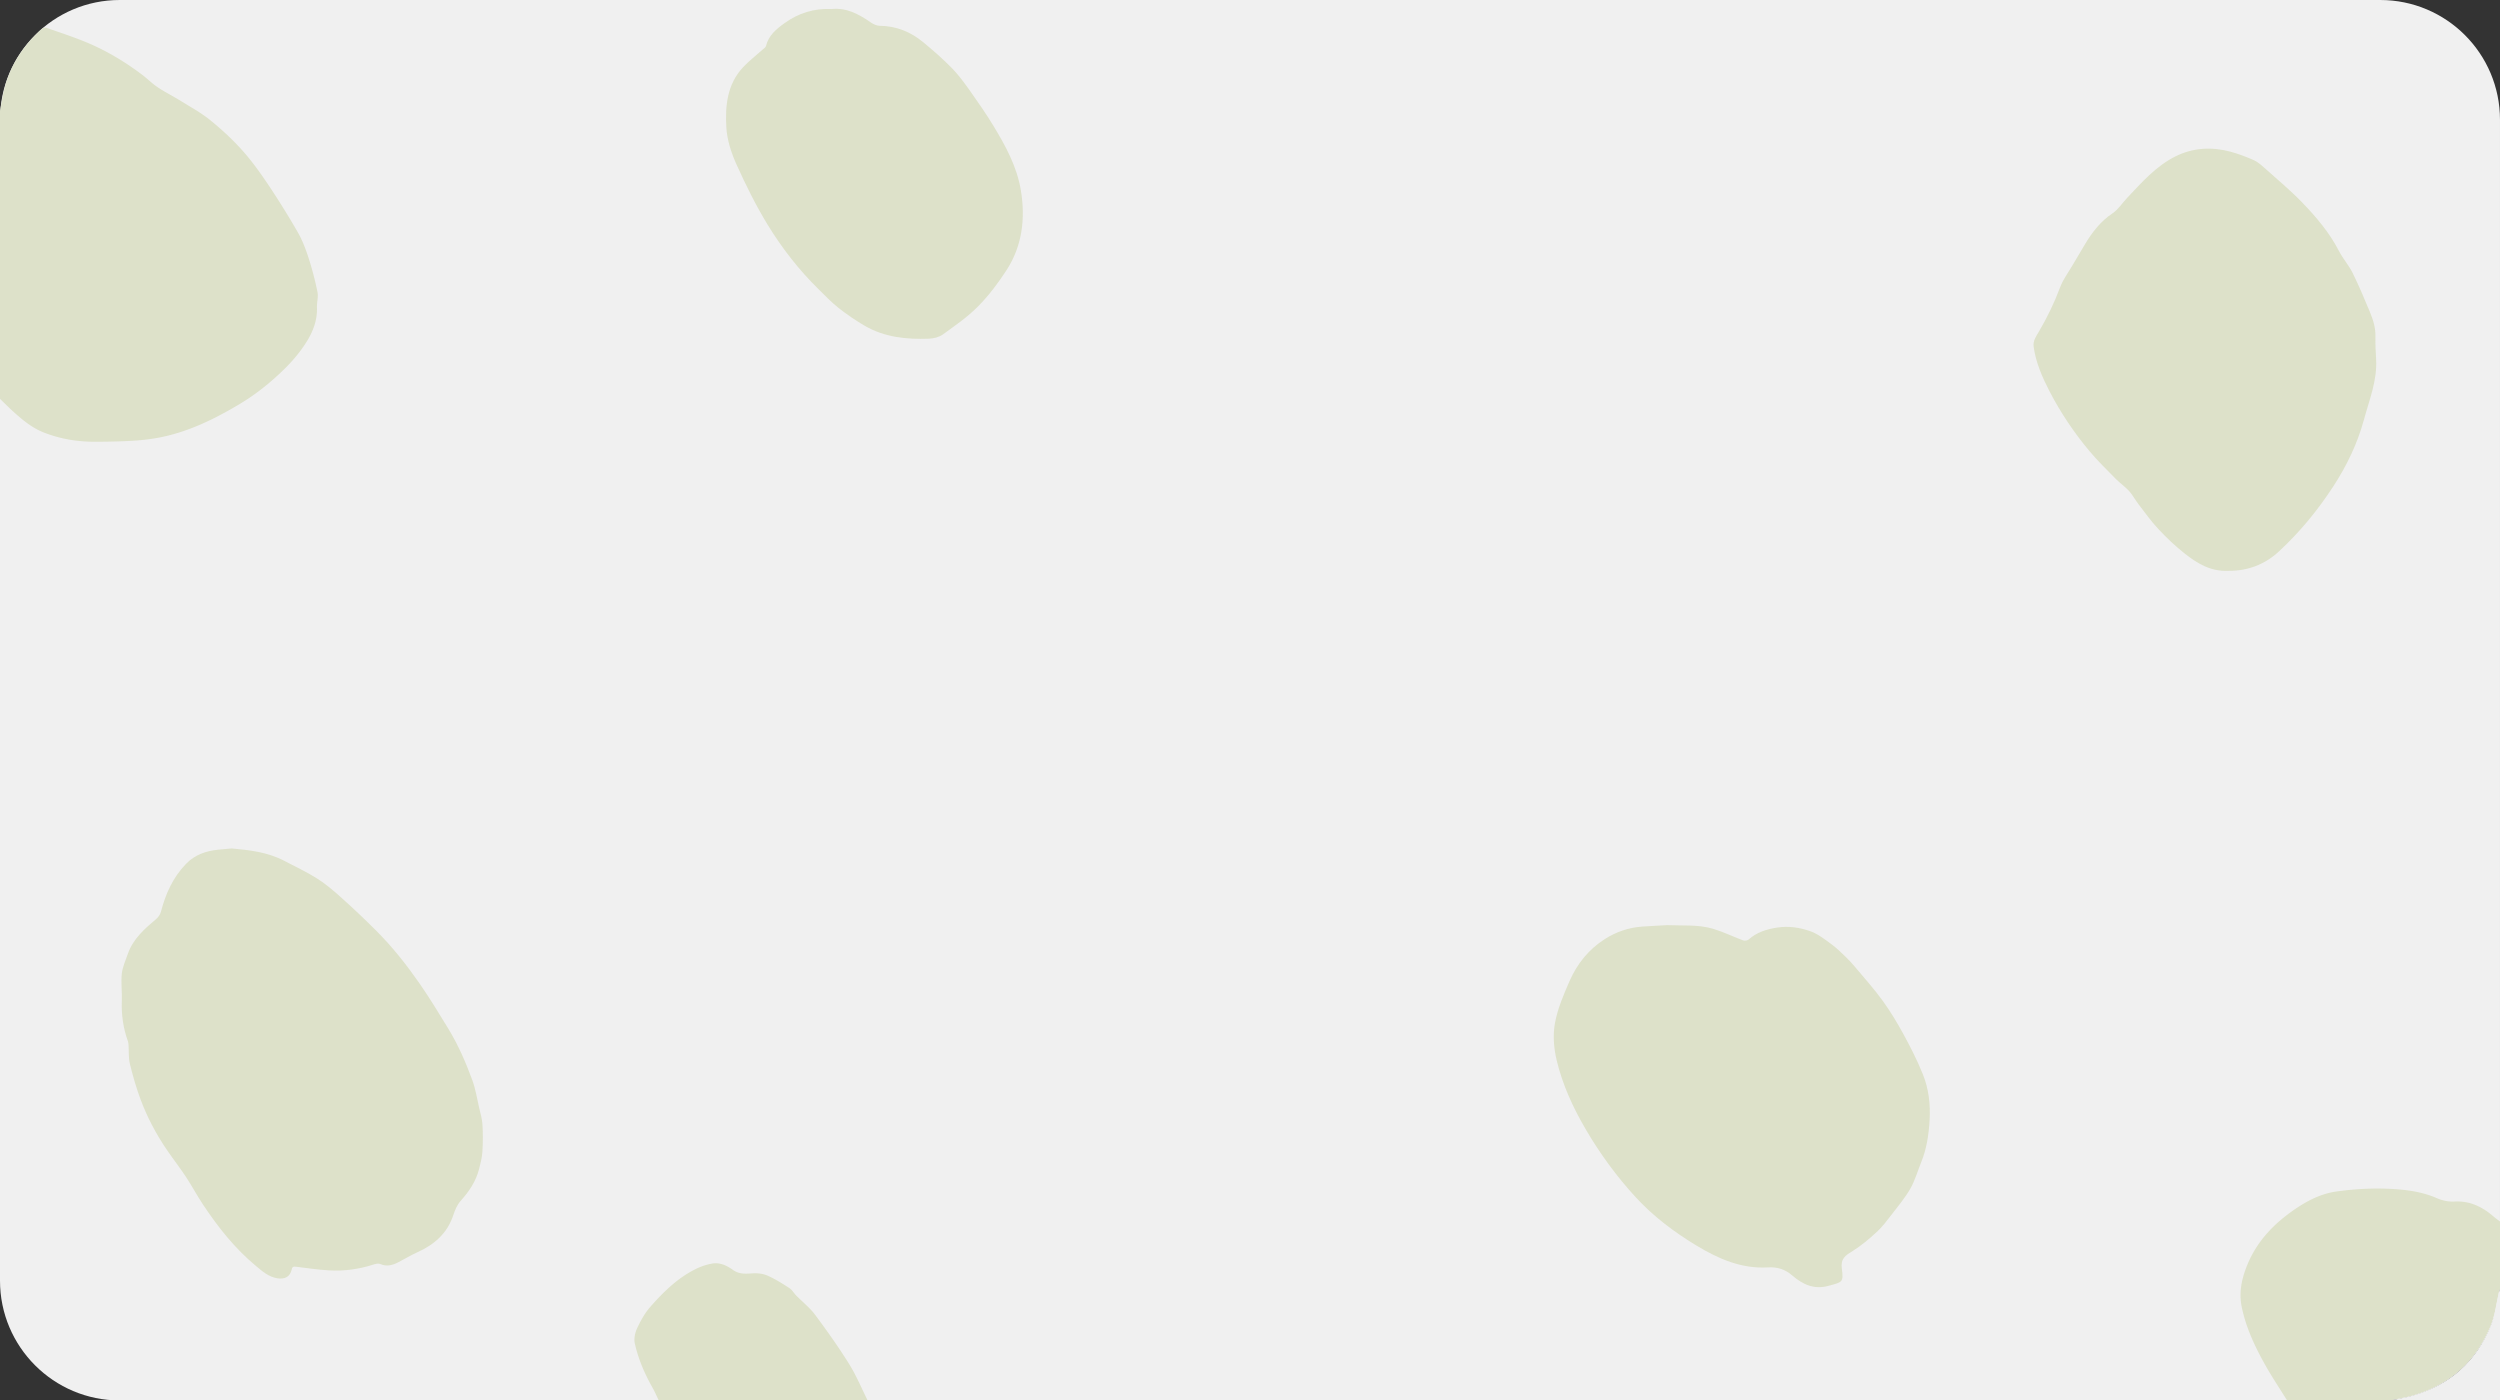 <?xml version="1.0" encoding="UTF-8"?> <svg xmlns="http://www.w3.org/2000/svg" xml:space="preserve" id="Слой_1" x="0" y="0" style="enable-background:new 0 0 2501 1401" viewBox="0 0 2501 1401"><rect x="0" y="0" width="2501" height="1401" fill="#333333" stroke="none"/> <style>.st1{display:none}.st3{display:inline;fill:#bfcbd8}.st5{fill:#dde1c9}</style> <path id="фон" d="M119.83 1401h2261.33c66.18 0 119.83-53.65 119.83-119.83V119.83C2501 53.65 2447.35 0 2381.17 0H119.83C53.65 0 0 53.65 0 119.83v1161.33C0 1347.35 53.65 1401 119.83 1401z" style="fill:#f0f0f0"></path> <g id="броги"> <path d="M0 111c1.68-8.39 2.82-16.94 5.15-25.15 6.47-22.89 19.52-41.71 37.2-57.4.93-.83 3.14-.98 4.43-.53 13.29 4.67 26.73 9.03 39.72 14.44 20.1 8.37 38.7 19.53 56.05 32.69 5.19 3.94 9.82 8.68 15.22 12.27 7.3 4.86 15.21 8.8 22.67 13.42 9.98 6.18 20.42 11.85 29.5 19.17 11.31 9.13 22.15 19.09 31.88 29.88 9.6 10.65 18.08 22.43 26.09 34.35a814.068 814.068 0 0 1 29.99 48.22c4.6 8 7.94 16.87 10.79 25.68 3.62 11.21 6.59 22.68 8.95 34.21.98 4.78-.74 10.05-.55 15.08.51 13.24-4.18 25.02-11.03 35.67-5.71 8.87-12.58 17.21-20.05 24.67-14.24 14.21-29.88 26.85-47.27 37.15-24.41 14.46-49.71 26.9-77.75 32.57-8.9 1.8-18.01 2.91-27.07 3.47-12.93.8-25.91 1.05-38.87 1.07-17.9.03-35.4-2.86-52.03-9.59-11.03-4.47-20.21-12-28.99-19.9C9.21 408.13 4.67 403.5 0 399V111zM2288 1401c-7.36-11.86-15.15-23.48-21.97-35.65-10.18-18.15-19.03-36.9-23.34-57.54-3.1-14.83-.14-28.51 5.41-42.17 9.69-23.86 26.57-41.39 47.42-55.72 12.9-8.86 26.56-15.87 42.22-18.01 19.93-2.72 39.91-3.7 60.07-2.16 13.74 1.05 27.09 3.26 39.65 8.75 6.02 2.63 11.9 3.85 18.34 3.52 15.01-.77 27.46 5.22 38.53 14.8 2.13 1.84 4.44 3.46 6.67 5.18v68c-.32.74-.76 1.45-.94 2.21-2.71 11.4-3.93 23.4-8.33 34.1-14.65 35.62-40.9 59.1-78.07 69.85-7.4 2.14-15.1 3.25-22.66 4.84h-103zM659 1401c-2-4.14-3.78-8.41-6.04-12.41-7.97-14.09-14.4-28.87-17.89-44.63-1.05-4.72.2-10.7 2.31-15.2 3.57-7.6 7.78-15.26 13.3-21.5 13.56-15.34 28.17-29.75 47.12-38.58 4.59-2.14 9.6-3.69 14.59-4.59 7.81-1.41 14.87 2.05 20.8 6.3 6.59 4.72 13.14 3.84 20.29 3.45 4.86-.27 10.26.46 14.66 2.43 7.49 3.35 14.56 7.78 21.46 12.28 2.79 1.82 4.58 5.1 6.99 7.55 6.32 6.45 13.58 12.17 18.92 19.33 11.9 15.98 23.46 32.29 34 49.19 7.17 11.5 12.39 24.21 18.47 36.38H659z" class="st5"></path> <path d="M2391 1401c7.56-1.59 15.26-2.7 22.66-4.84 37.16-10.75 63.41-34.23 78.07-69.85 4.4-10.7 5.62-22.7 8.33-34.1.18-.77.62-1.48.94-2.21v111h-110z" style="fill:#efefef"></path> <path d="M231.84 848.79c18.05 1.64 36.12 3.71 52.63 12.44 11.03 5.83 22.44 11.06 32.93 17.73 8.72 5.53 16.68 12.4 24.39 19.34 11.96 10.75 23.67 21.8 35.01 33.19 16 16.06 30.04 33.85 42.95 52.42 10.08 14.51 19.25 29.67 28.48 44.75 10.08 16.45 17.77 34.12 24.36 52.18 3.2 8.78 4.63 18.21 6.74 27.37 1.28 5.56 2.98 11.14 3.32 16.79.54 9.05.5 18.17-.06 27.22-.35 5.73-1.86 11.44-3.27 17.05-3.06 12.24-9.91 22.55-18.16 31.71-4.13 4.59-6.01 9.64-7.87 15.17-6.03 17.91-19.02 29.11-35.85 36.65-6.49 2.9-12.58 6.69-18.92 9.94-5.77 2.96-11.62 4.68-18.14 1.75-1.7-.76-4.3-.23-6.26.41-14.7 4.78-29.8 6.9-45.17 5.98-10.89-.65-21.72-2.31-32.57-3.61-2.37-.28-3.89-.5-4.56 2.72-1.5 7.18-6.79 9.95-14.17 8.84-8.95-1.35-15.27-7.09-21.72-12.46-21.12-17.56-37.96-38.88-53.05-61.64-5.96-8.99-11.03-18.57-16.97-27.57-6.02-9.11-12.77-17.73-18.93-26.76-10.78-15.81-19.72-32.69-26.39-50.59-4.3-11.56-7.71-23.51-10.65-35.5-1.46-5.95-.94-12.39-1.35-18.6-.09-1.29-.12-2.64-.55-3.83-4.8-13.24-6.71-26.85-6.17-40.93.34-8.97-.98-18.05-.01-26.92.73-6.71 3.76-13.21 6.01-19.71 5.26-15.14 16.81-25.18 28.55-35.12 2.09-1.77 3.9-4.53 4.59-7.16 4.69-17.96 12-34.37 25.19-47.93 8.92-9.17 19.88-12.82 32.07-14.09 4.47-.48 8.93-.82 13.57-1.23zM1668.03 925.51c15.35.68 30.91-.78 45.8 3.67 10.25 3.06 19.96 7.87 30.02 11.59 1.56.58 4.32.15 5.54-.93 8.17-7.28 17.96-10.26 28.47-11.9 11.44-1.79 22.7-.07 33.21 3.65 7.6 2.68 14.36 8.1 21.03 12.94 5.25 3.81 9.9 8.47 14.6 12.98 3.34 3.21 6.46 6.68 9.44 10.23 9.2 11.02 18.85 21.72 27.25 33.33 7.78 10.76 14.7 22.24 21.05 33.92 7.03 12.91 13.71 26.12 19.2 39.74 5.93 14.7 7.67 30.21 6.71 46.31-.86 14.45-2.97 28.33-8.41 41.72-3.56 8.76-6.12 18.07-10.75 26.21-5.2 9.14-12.06 17.36-18.52 25.74-4.75 6.17-9.49 12.52-15.17 17.77-7.52 6.95-15.49 13.65-24.14 19.04-7.08 4.4-12.19 7.38-10.77 17.77 1.88 13.83.34 13.28-13.37 17.07-14.57 4.03-26.01-1.57-36.13-10.28-7.4-6.37-14.96-8.73-24.45-8.17-26.56 1.58-49.68-8.63-71.76-22-22.3-13.5-42.97-29.1-60.64-48.33-19.04-20.74-35.59-43.37-49.82-67.7-12.65-21.64-23.06-44.1-29-68.65-3.07-12.69-4.07-25.72-1.81-37.92 2.68-14.42 8.69-28.41 14.64-41.98 7.52-17.15 19.11-31.59 35.04-41.77 11.29-7.21 23.86-11.62 37.4-12.58 8.43-.6 16.89-.99 25.34-1.47zM2229.14 571.08c-17.78.77-31.25-7.57-43.7-17.42-9.33-7.37-18.04-15.68-26.17-24.36-7.33-7.82-13.59-16.67-20.15-25.19-3.22-4.18-5.66-9.01-9.19-12.88-4.04-4.43-9.13-7.89-13.35-12.18-8.95-9.09-18.14-18.02-26.31-27.79-15.48-18.51-28.93-38.53-40.01-59.98-7.24-14.02-13.58-28.51-15.81-44.38-.86-6.12 2.74-10.82 5.52-15.58 8.22-14.09 15.29-28.63 21-43.96 2.85-7.64 7.97-14.45 12.14-21.59 4.18-7.15 8.43-14.27 12.68-21.38 7.21-12.05 15.54-22.9 27.53-30.95 5.76-3.87 9.78-10.29 14.68-15.48 14.62-15.47 28.76-31.7 48.14-41.42 17.6-8.82 36.39-9.89 55.32-4.76 7.93 2.15 15.7 5.1 23.22 8.43 3.94 1.74 7.39 4.84 10.66 7.76 12.6 11.26 25.65 22.11 37.39 34.22 14.29 14.74 27.62 30.41 37.17 48.95 3.91 7.59 9.82 14.16 13.6 21.79 6.25 12.61 11.69 25.64 17.12 38.64 3.3 7.91 5.96 16.02 5.77 24.87-.16 7.62.21 15.27.66 22.88 1.25 21.21-6.77 40.54-12.14 60.39-6.53 24.13-17.29 46.36-30.93 67.25-15.43 23.63-33.21 45.26-53.92 64.49-14.64 13.62-31.95 19.79-50.92 19.63zM832.11 9.04c14.48-1.55 26.97 5 38.96 13.34 2.58 1.8 5.98 3.39 9.02 3.42 16.54.17 30.9 6.05 43.4 16.35 10.04 8.28 19.89 16.89 28.97 26.19 6.87 7.03 12.7 15.16 18.42 23.21 7.92 11.15 15.7 22.44 22.81 34.12 12.33 20.28 23.74 41.16 27.62 64.97 4.57 28.06 1.39 55.24-14.29 79.51-8.33 12.89-17.75 25.42-28.51 36.31-10.52 10.66-23.12 19.37-35.34 28.18-3.78 2.73-9.31 4.03-14.1 4.2-22.33.8-44.28-1.42-64.06-12.96-9.13-5.33-17.94-11.37-26.25-17.91-7.1-5.59-13.38-12.26-19.86-18.62-19.7-19.34-36.62-41.08-50.93-64.5-11.83-19.35-21.97-39.87-31.29-60.57-5.16-11.46-9.31-24.24-10.04-36.66-1.27-21.63.76-43.45 16.91-60.55 5.87-6.22 12.73-11.5 19.11-17.24 1.32-1.19 3.29-2.34 3.65-3.83 2.61-10.73 10.49-17.1 18.79-23.02 13.77-9.85 29.15-14.81 47.01-13.94z" class="st5"></path> </g> </svg> 
